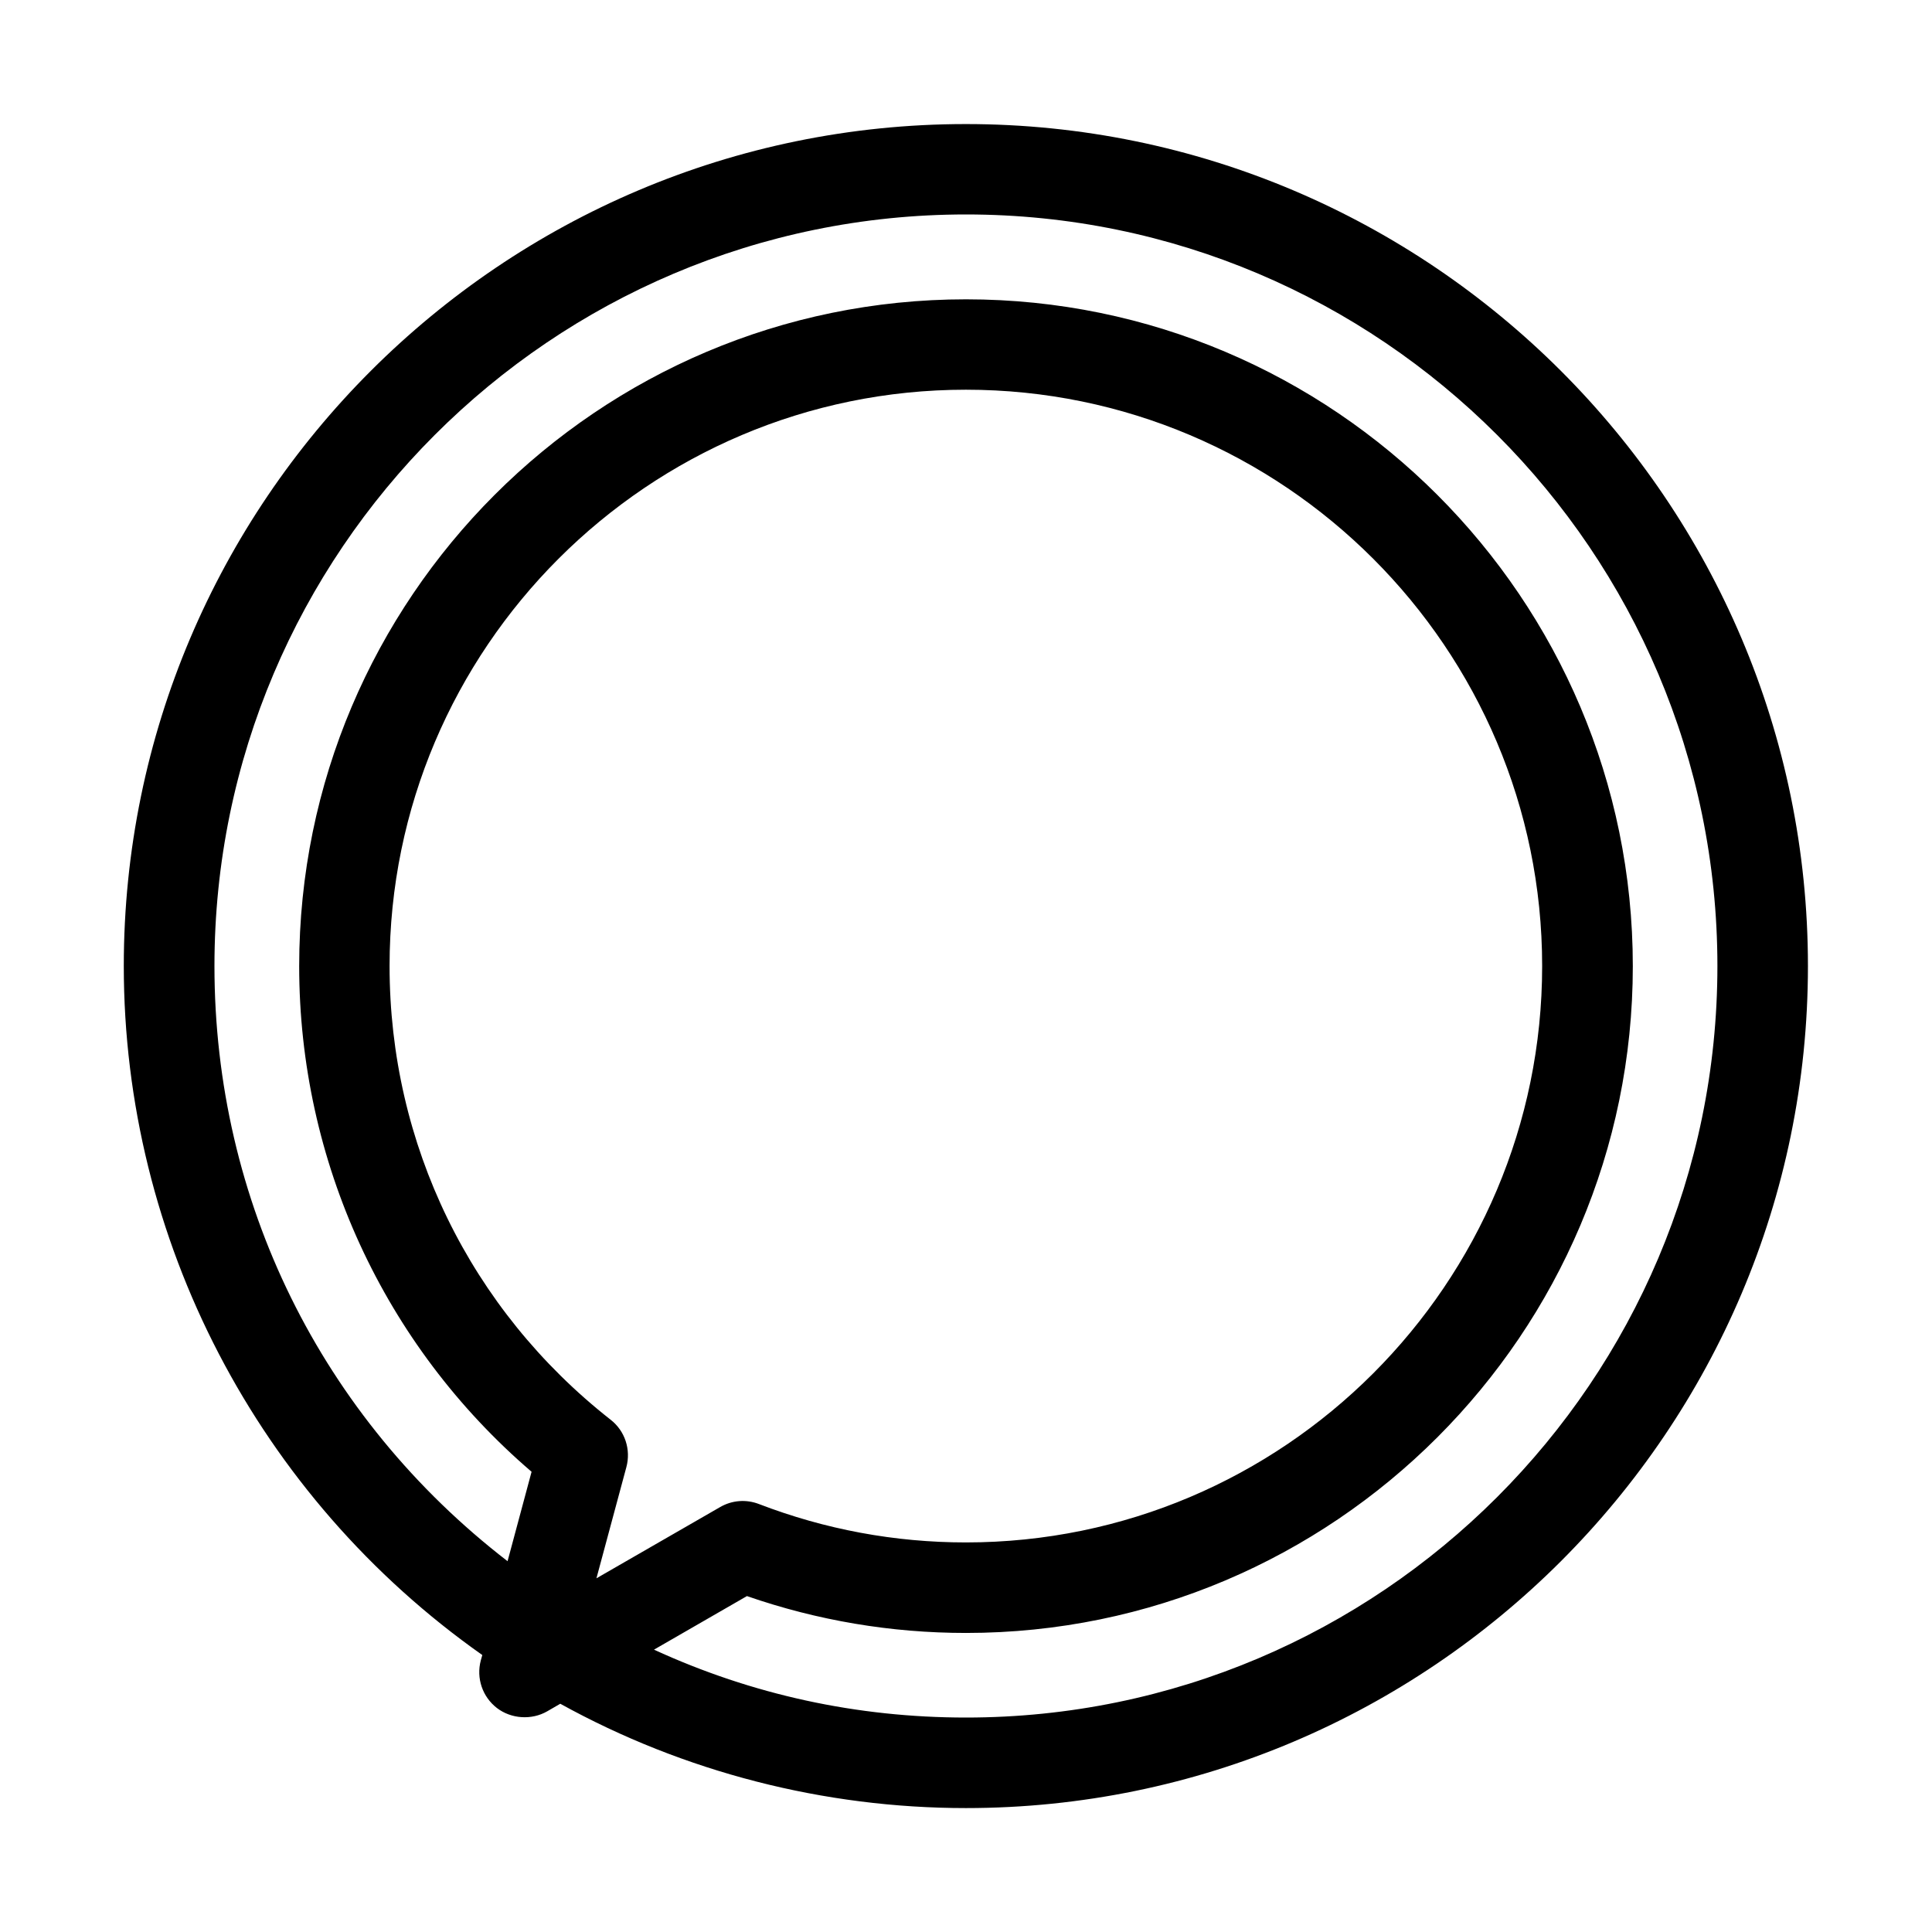 <svg width="14" height="14" viewBox="0 0 14 14" fill="none" xmlns="http://www.w3.org/2000/svg">
<path d="M6.999 0.899C3.635 0.899 0.897 3.636 0.897 7C0.897 8.983 1.868 10.847 3.495 11.993L3.484 12.032C3.45 12.161 3.496 12.296 3.601 12.377C3.704 12.456 3.852 12.466 3.965 12.401L4.06 12.346C4.956 12.841 5.972 13.102 6.999 13.102C10.363 13.102 13.101 10.365 13.101 7C13.101 3.636 10.363 0.899 6.999 0.899ZM4.539 10.631C4.573 10.504 4.529 10.369 4.425 10.288C3.407 9.489 2.823 8.291 2.823 7C2.823 4.698 4.696 2.824 6.999 2.824C9.302 2.824 11.175 4.698 11.175 7C11.175 9.303 9.302 11.177 6.999 11.177C6.484 11.177 5.979 11.083 5.5 10.899C5.407 10.863 5.304 10.871 5.218 10.921L4.322 11.437L4.539 10.631H4.539ZM5.413 11.566C5.924 11.743 6.457 11.833 7 11.833C9.664 11.833 11.832 9.665 11.832 7.001C11.832 4.336 9.664 2.169 7 2.169C4.335 2.169 2.168 4.336 2.168 7.001C2.168 8.412 2.781 9.747 3.852 10.665L3.678 11.313C2.327 10.271 1.554 8.703 1.554 7C1.554 3.998 3.997 1.554 7 1.554C10.002 1.554 12.445 3.998 12.445 7C12.445 10.003 10.002 12.446 7 12.446C6.211 12.446 5.451 12.281 4.739 11.954L5.414 11.565L5.413 11.566Z" fill="black"/>
</svg>
